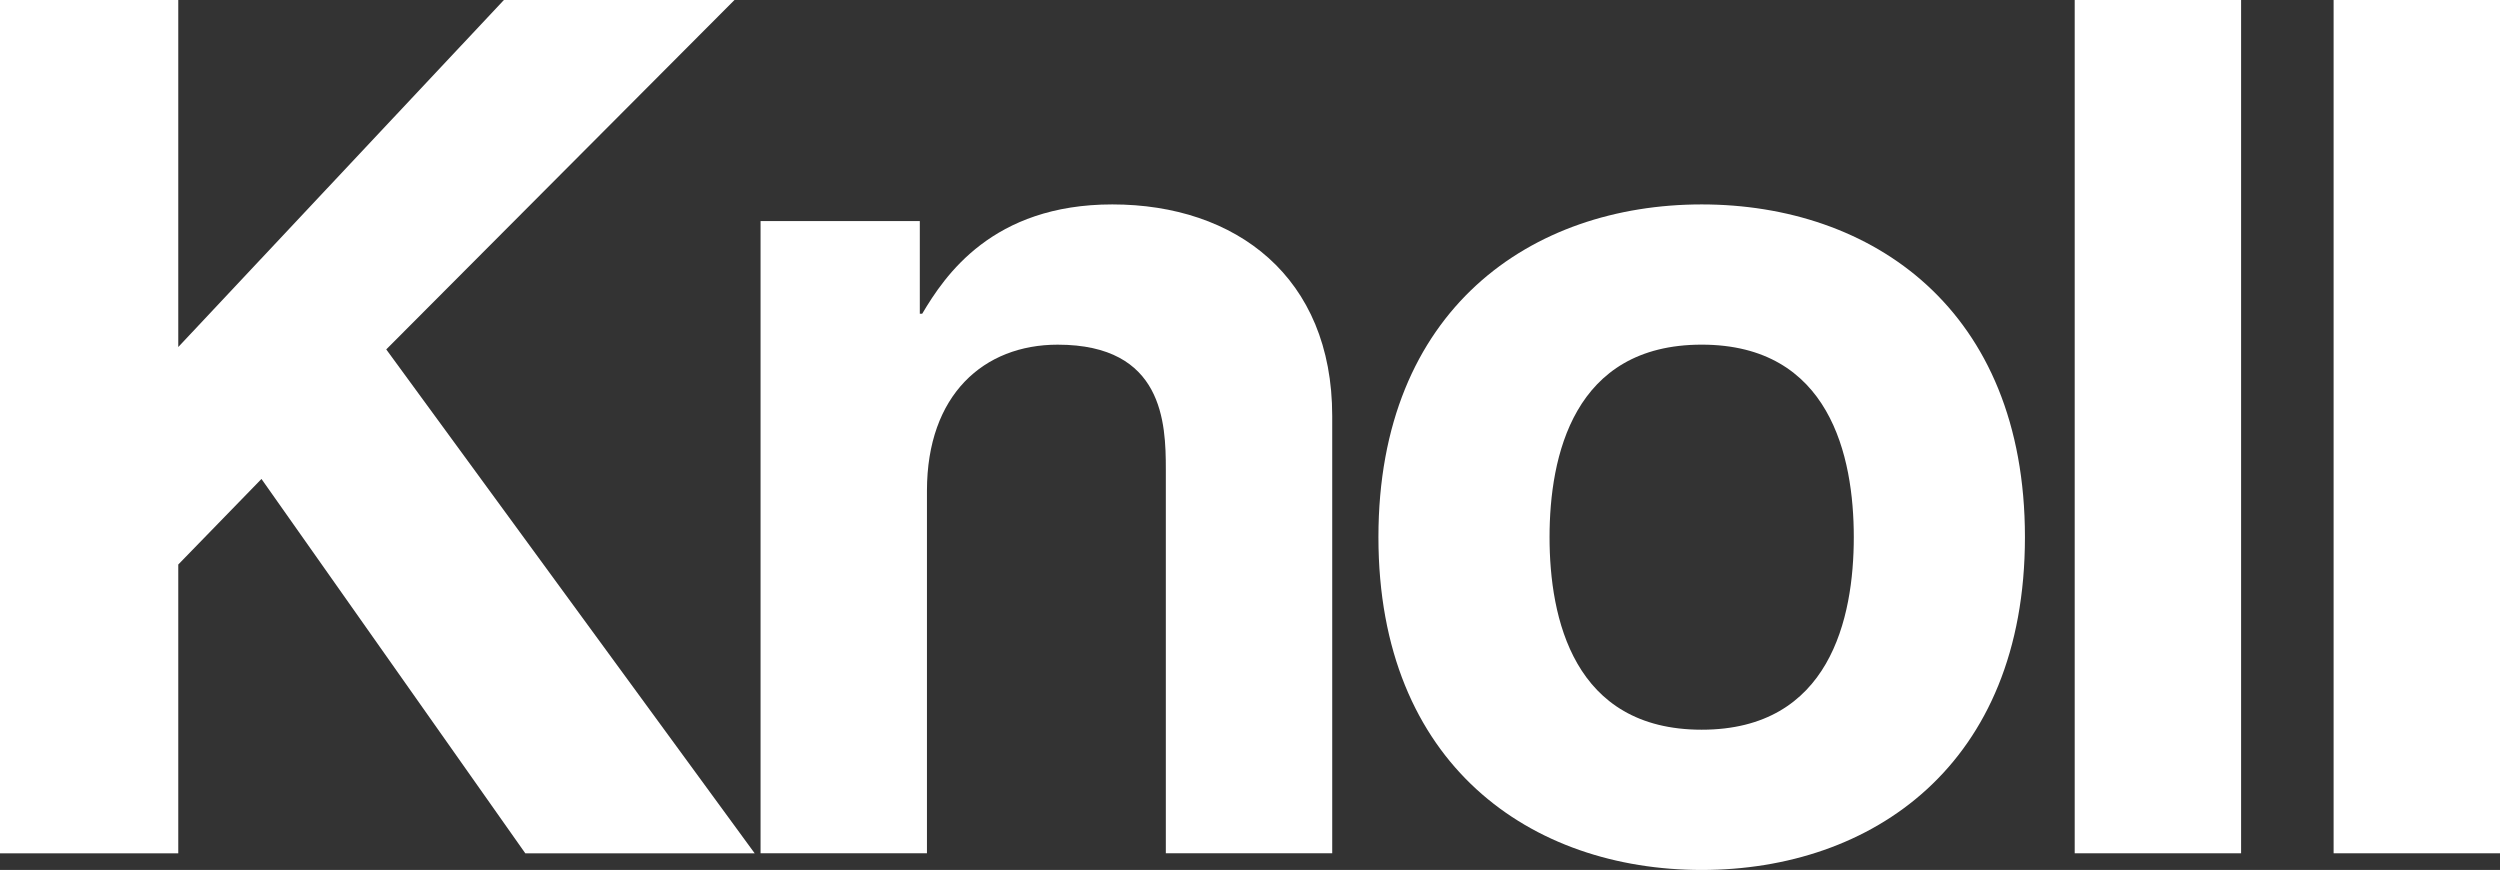 <?xml version="1.0" encoding="UTF-8"?> <svg xmlns="http://www.w3.org/2000/svg" viewBox="0 0 2279.41 793.2"><rect x="0" y="0" width="2279.41" height="793.2" fill="#333333" stroke="none"/><defs><style>.cls-1,.cls-2{fill:#fff;}.cls-2{fill-rule:evenodd;}</style></defs><g id="Layer_2" data-name="Layer 2"><g id="Layer_1-2" data-name="Layer 1"><path class="cls-1" d="M1014.2,186.38c-109.44,0-152.79,65-173.38,99.69h-2.17V201.55H693.45V778H845.16V447.53c0-87.76,52-133.27,119.19-133.27,96.45,0,98.61,71.51,98.61,113.77V778h151.71V379.26C1214.67,252.48,1126.89,186.38,1014.2,186.38Z"></path><path class="cls-1" d="M1551.53,186.38c-155,0-294.73,95.35-294.73,303.4S1396.58,793.2,1551.53,793.2s294.73-95.36,294.74-303.42S1706.5,186.38,1551.53,186.38Zm0,478.94c-117,0-138.71-101.86-138.71-175.54s21.69-175.54,138.71-175.54,138.69,101.86,138.69,175.54S1668.56,665.32,1551.53,665.32Z"></path><polygon class="cls-1" points="669.67 0 459.45 0 162.54 316.41 162.54 0 0 0 0 778.03 162.54 778.03 162.54 514.71 238.4 436.69 478.96 778.03 688.1 778.03 352.17 318.58 669.67 0"></polygon><path class="cls-2" d="M2043.35,778H1891.64V0h151.71Zm236.06,0H2127.7V0h151.71Z"></path></g></g></svg> 